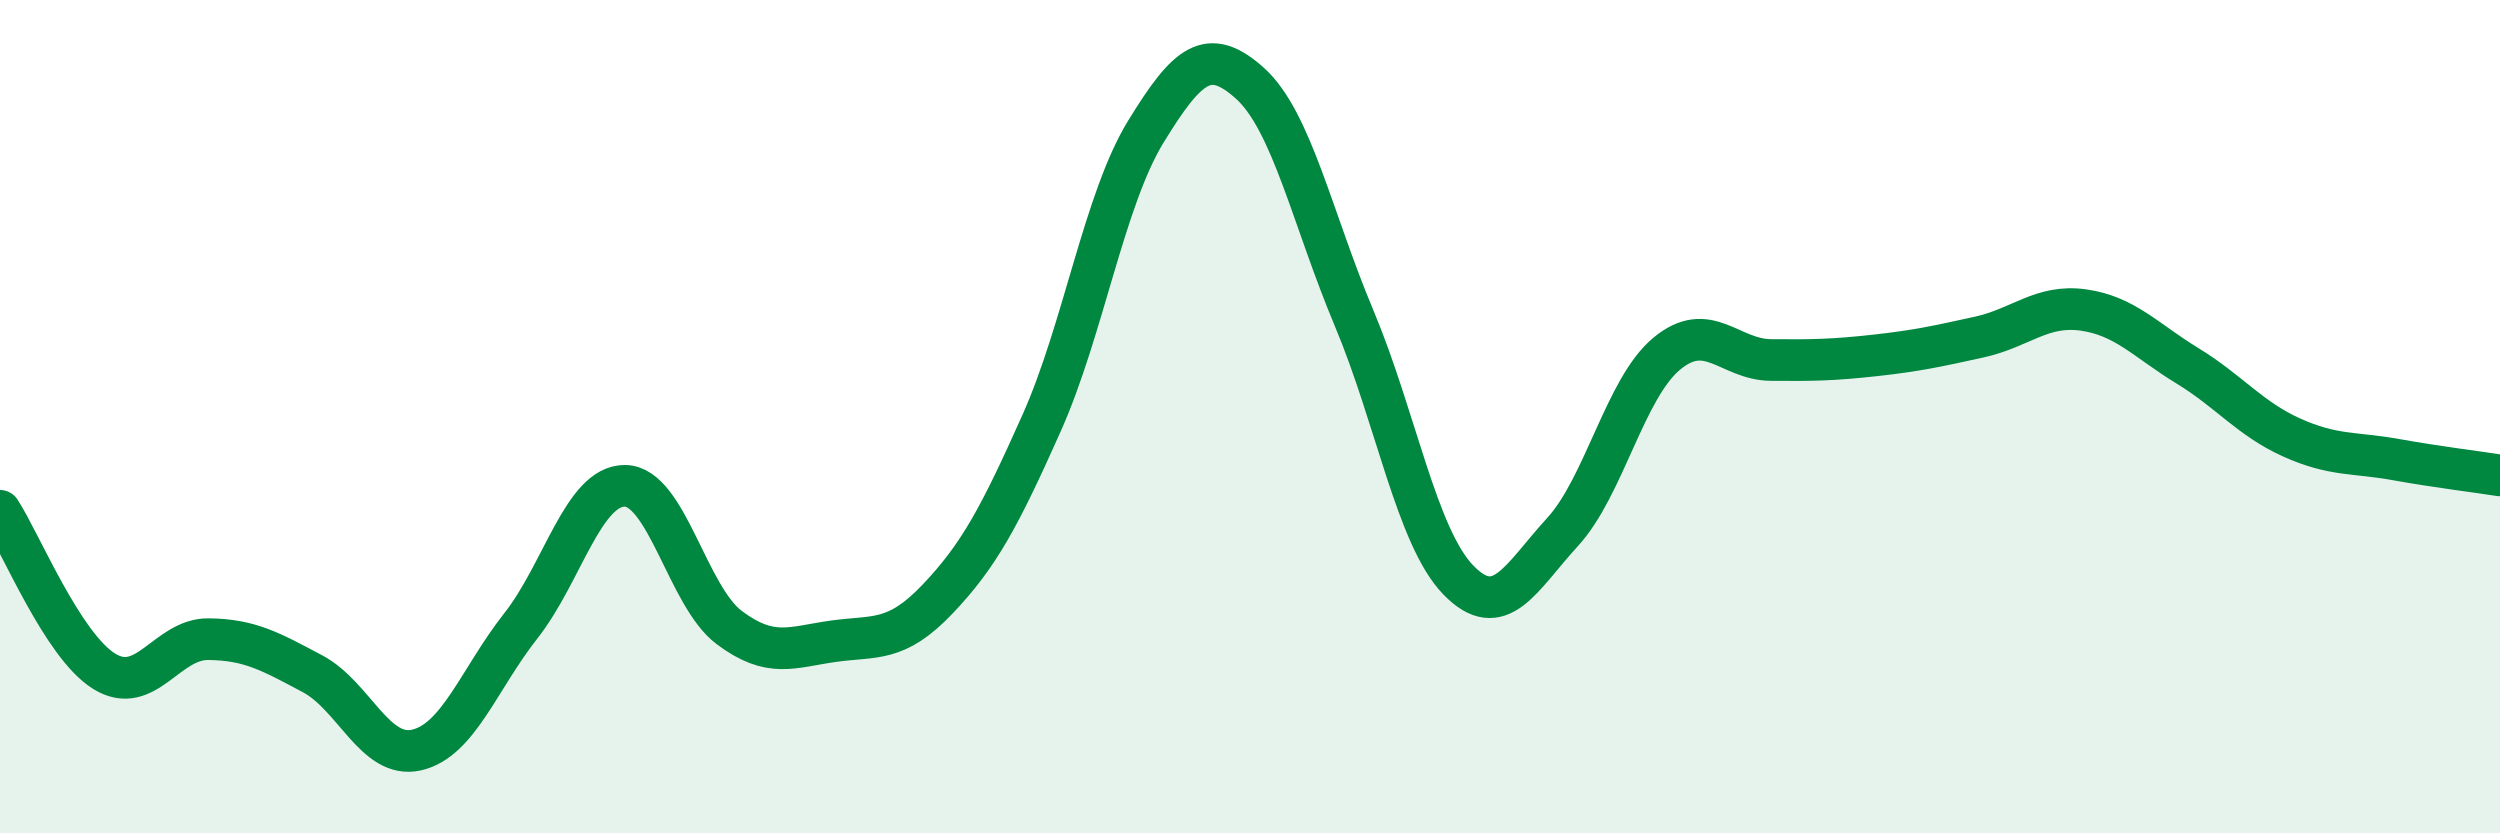 
    <svg width="60" height="20" viewBox="0 0 60 20" xmlns="http://www.w3.org/2000/svg">
      <path
        d="M 0,12.26 C 0.5,13.03 1.5,15.49 2.5,16.11 C 3.5,16.73 4,15.33 5,15.34 C 6,15.35 6.5,15.64 7.5,16.17 C 8.5,16.7 9,18.23 10,18 C 11,17.77 11.5,16.29 12.5,15.02 C 13.5,13.75 14,11.65 15,11.66 C 16,11.67 16.5,14.31 17.5,15.06 C 18.5,15.81 19,15.53 20,15.39 C 21,15.25 21.5,15.43 22.5,14.38 C 23.5,13.33 24,12.39 25,10.15 C 26,7.91 26.5,4.79 27.5,3.16 C 28.5,1.53 29,1.1 30,2 C 31,2.9 31.5,5.26 32.5,7.64 C 33.5,10.02 34,12.89 35,13.92 C 36,14.95 36.5,13.86 37.5,12.77 C 38.5,11.68 39,9.32 40,8.49 C 41,7.66 41.5,8.63 42.5,8.64 C 43.5,8.65 44,8.64 45,8.53 C 46,8.42 46.5,8.31 47.5,8.09 C 48.5,7.87 49,7.3 50,7.44 C 51,7.58 51.5,8.17 52.5,8.78 C 53.5,9.39 54,10.05 55,10.5 C 56,10.95 56.5,10.85 57.5,11.03 C 58.5,11.21 59.5,11.33 60,11.41L60 20L0 20Z"
        fill="#008740"
        opacity="0.1"
        stroke-linecap="round"
        stroke-linejoin="round"
      />
      <path
        d="M 0,12.26 C 0.5,13.03 1.5,15.49 2.5,16.11 C 3.5,16.73 4,15.33 5,15.34 C 6,15.35 6.5,15.64 7.5,16.17 C 8.5,16.7 9,18.23 10,18 C 11,17.77 11.5,16.29 12.5,15.02 C 13.5,13.75 14,11.65 15,11.66 C 16,11.67 16.5,14.31 17.5,15.06 C 18.5,15.81 19,15.53 20,15.39 C 21,15.25 21.5,15.43 22.5,14.38 C 23.5,13.33 24,12.39 25,10.15 C 26,7.91 26.5,4.79 27.5,3.16 C 28.5,1.53 29,1.1 30,2 C 31,2.9 31.5,5.26 32.5,7.64 C 33.5,10.02 34,12.89 35,13.92 C 36,14.95 36.5,13.86 37.5,12.77 C 38.5,11.68 39,9.32 40,8.49 C 41,7.66 41.5,8.63 42.5,8.64 C 43.5,8.65 44,8.64 45,8.53 C 46,8.42 46.5,8.31 47.5,8.09 C 48.5,7.87 49,7.3 50,7.44 C 51,7.58 51.5,8.17 52.5,8.78 C 53.5,9.39 54,10.05 55,10.5 C 56,10.95 56.5,10.85 57.5,11.03 C 58.5,11.21 59.5,11.33 60,11.41"
        stroke="#008740"
        stroke-width="1"
        fill="none"
        stroke-linecap="round"
        stroke-linejoin="round"
      />
    </svg>
  